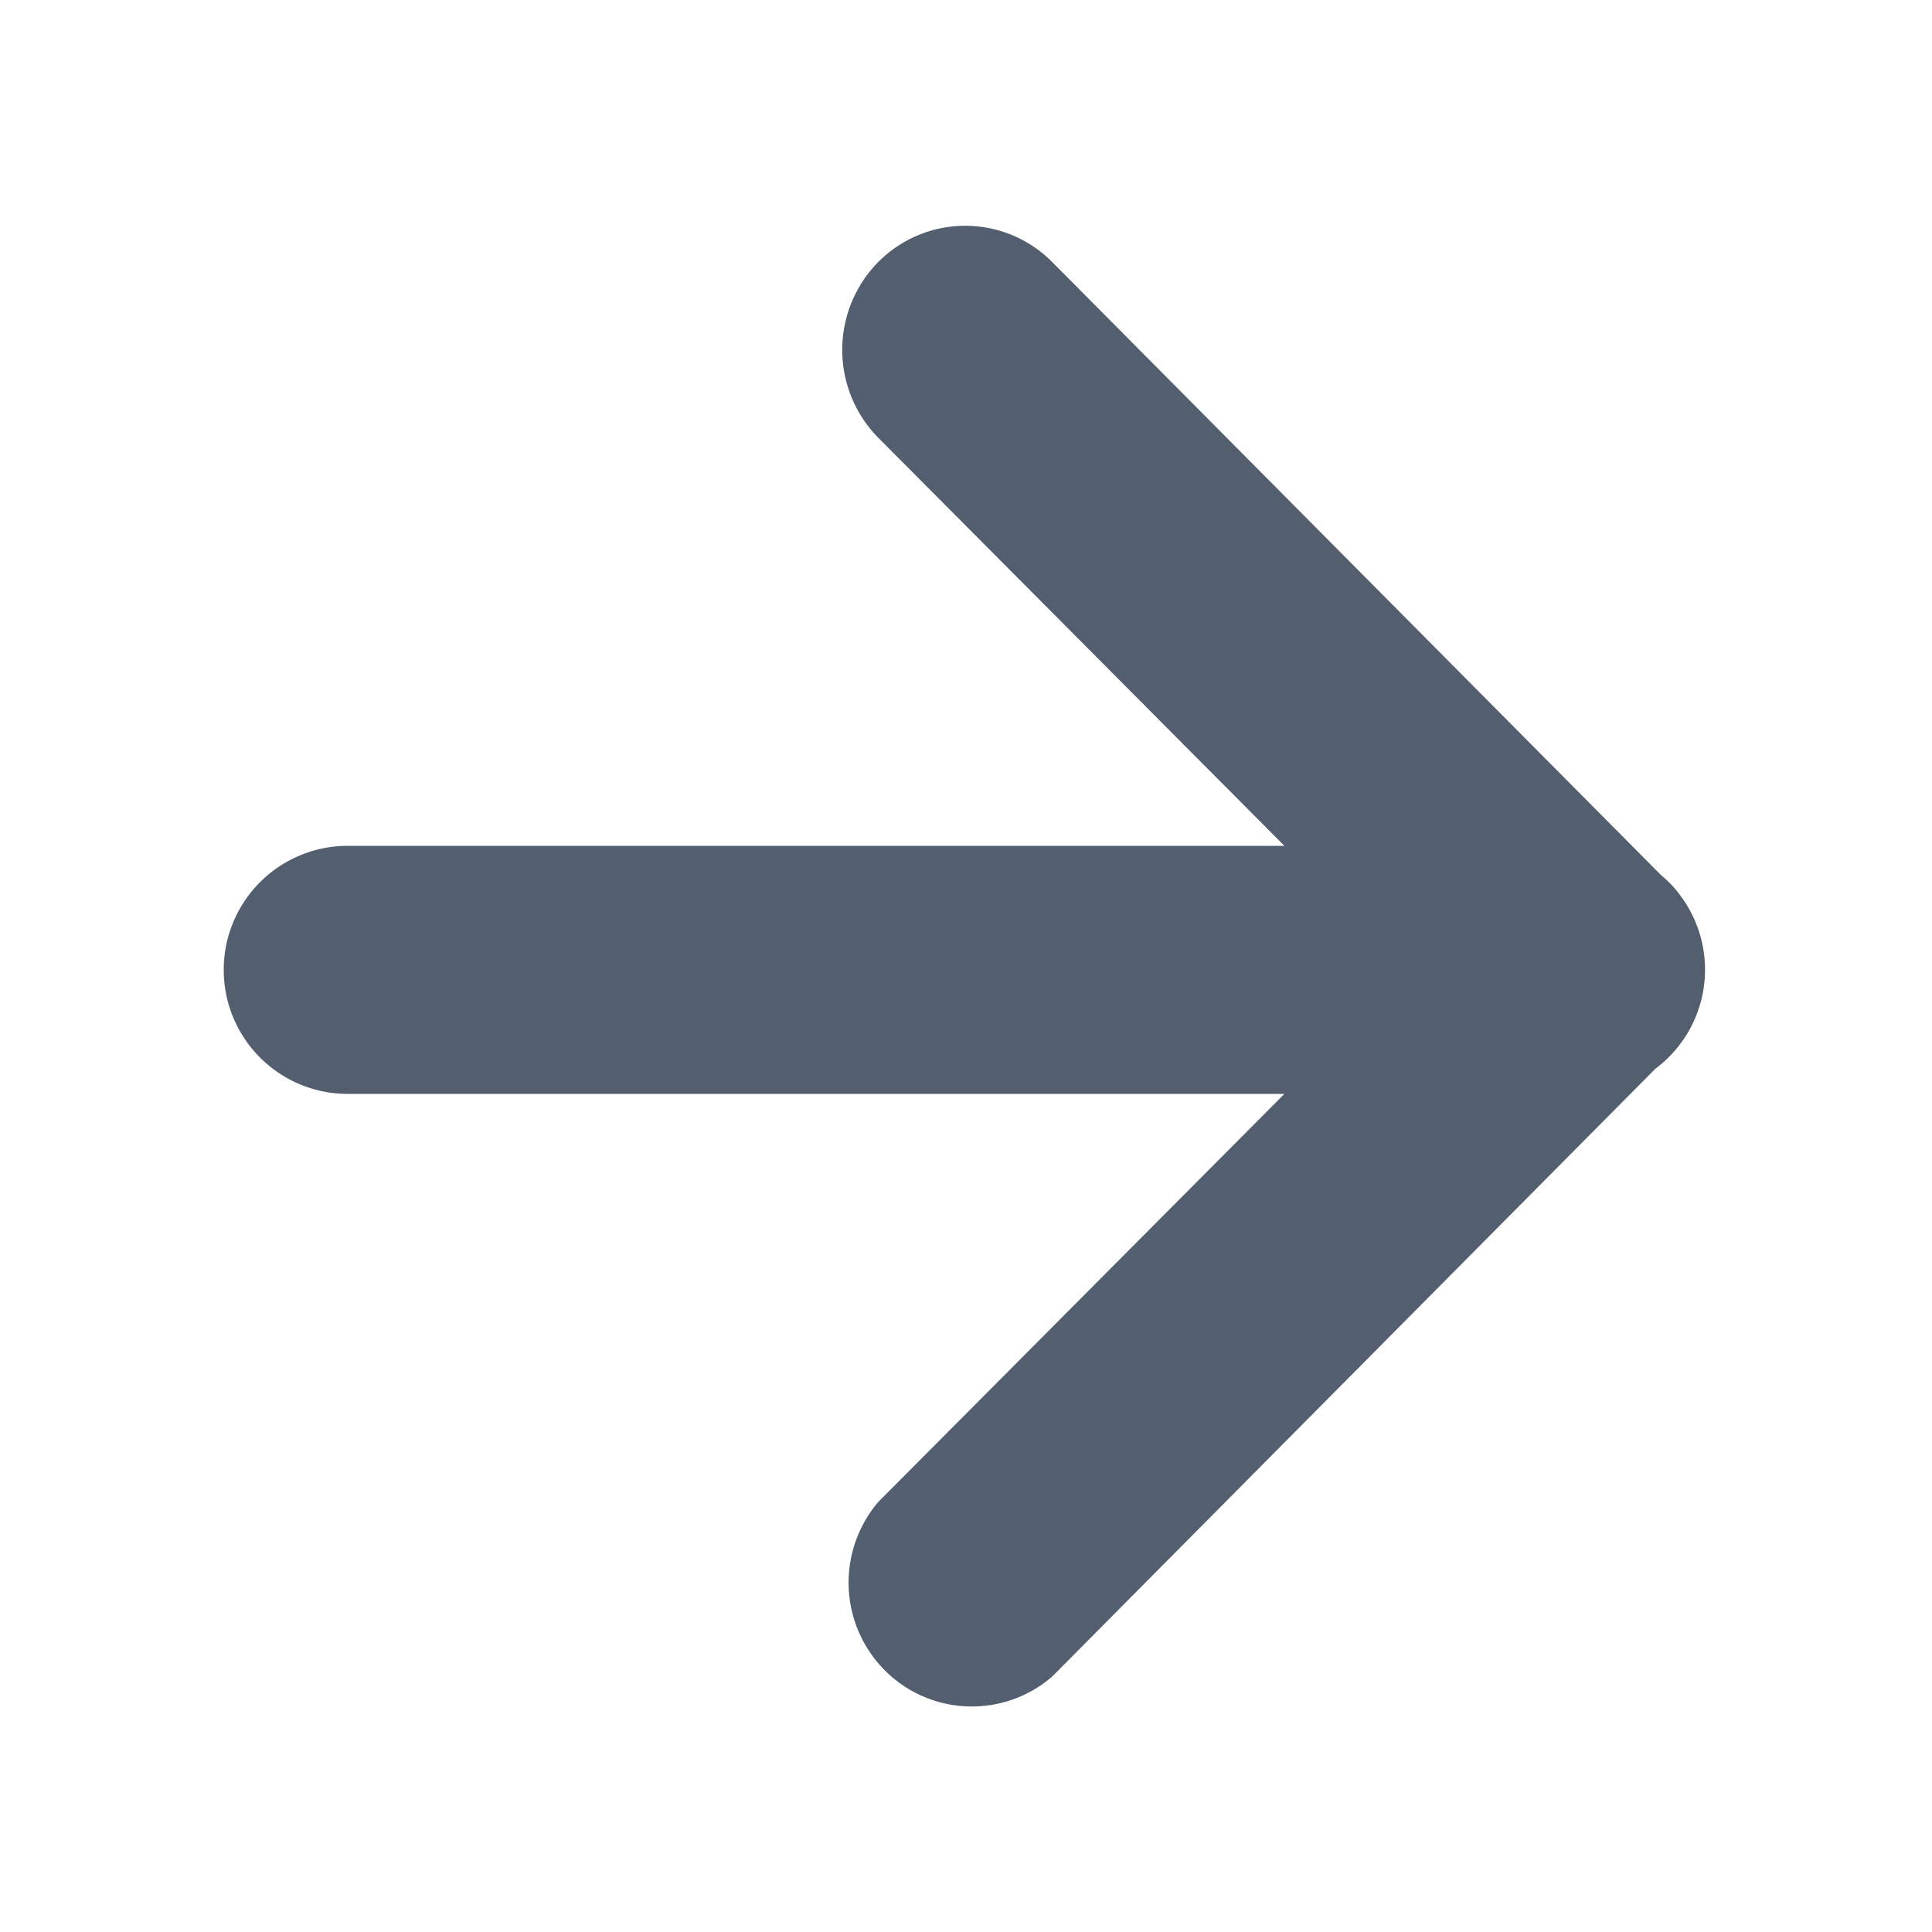 <svg id="图层_1" data-name="图层 1" xmlns="http://www.w3.org/2000/svg" viewBox="0 0 50 50"><defs><style>.cls-1{fill:#3d4a5c;fill-opacity:0.88;}</style></defs><path class="cls-1" d="M22.73,11.33a3.24,3.24,0,0,1,0-4.55h0a3.17,3.17,0,0,1,4.5,0L43,22.66a2.7,2.7,0,0,1,.49.52,3.2,3.2,0,0,1-.65,4.48L27.23,43.39a3.18,3.18,0,0,1-4.33-.16,3.22,3.22,0,0,1-.17-4.36L33.24,28.31H9a3.21,3.21,0,0,1,0-6.42H33.24Z"/></svg>